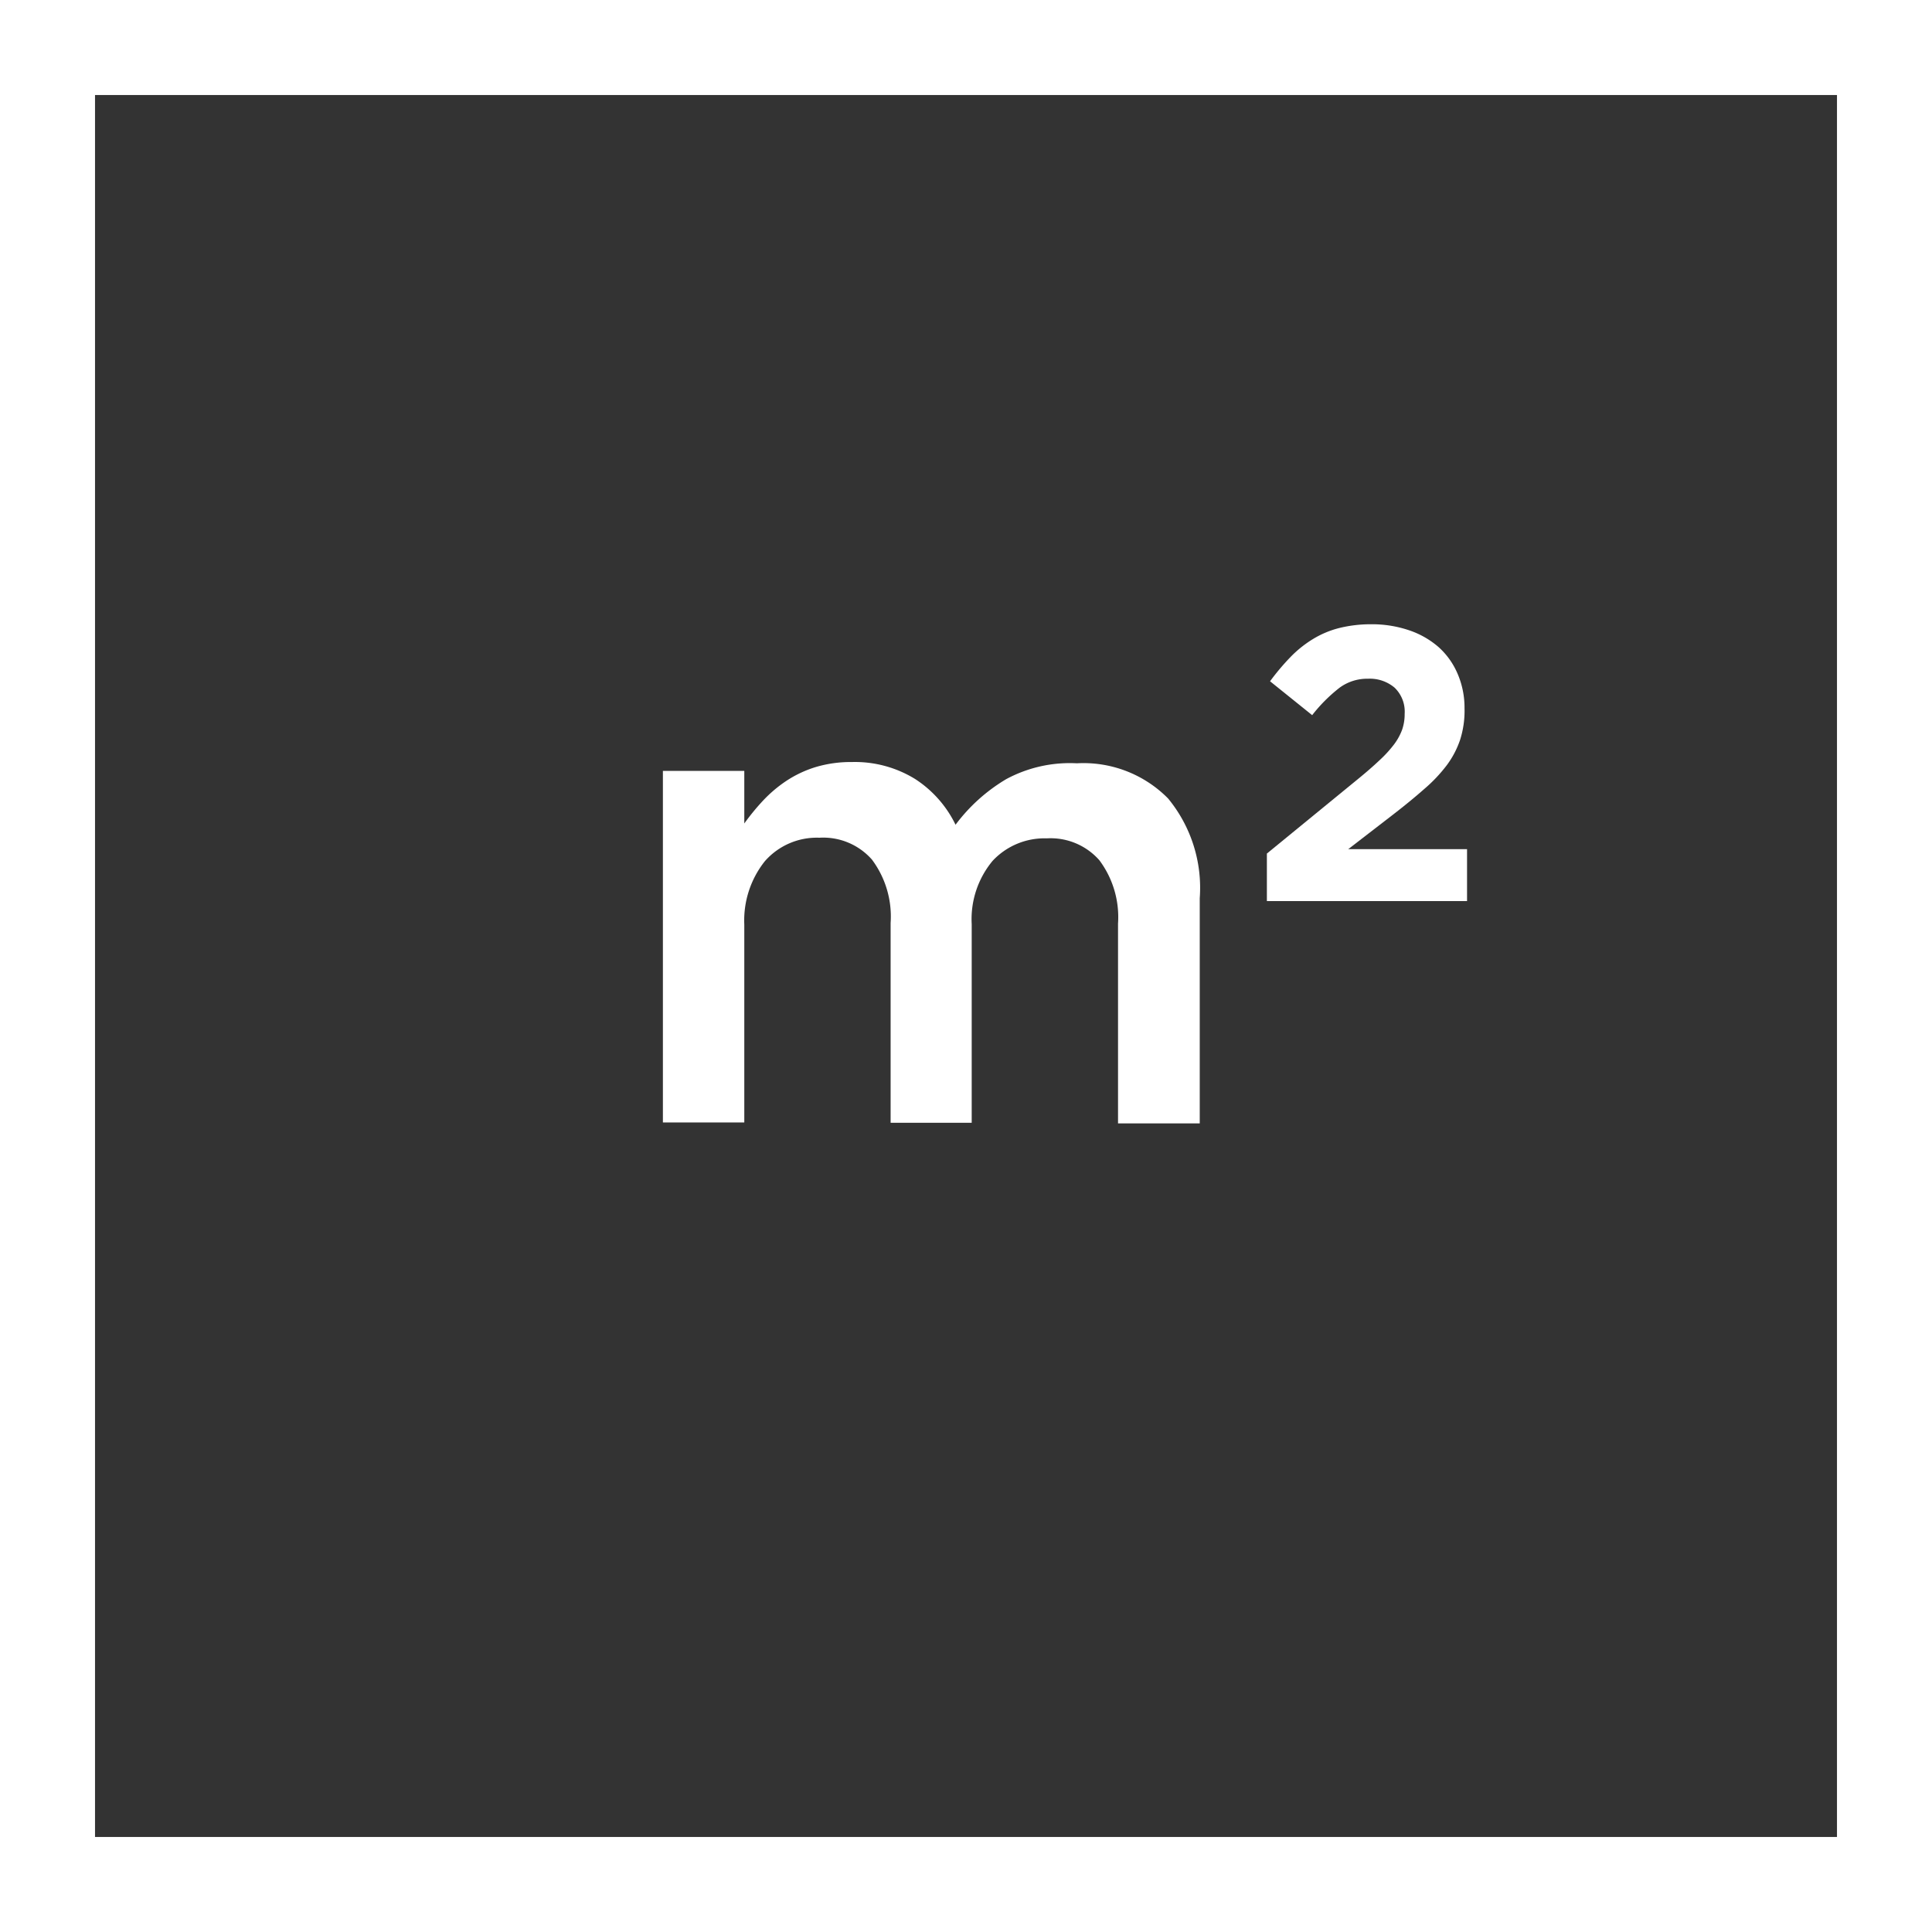 <svg xmlns="http://www.w3.org/2000/svg" viewBox="0 0 61 61"><rect x="0" y="0" width="61" height="61" fill="#333333" stroke="none"/><defs><style>.cls-1{fill:#fff;}</style></defs><title>m2</title><g id="Capa_2" data-name="Capa 2"><g id="Capa_1-2" data-name="Capa 1"><path class="cls-1" d="M20.93,24.34H23.5V26a7.25,7.25,0,0,1,.59-.72,4.21,4.21,0,0,1,.73-.62,3.58,3.58,0,0,1,.93-.44,3.88,3.88,0,0,1,1.15-.16,3.62,3.62,0,0,1,2,.54,3.58,3.58,0,0,1,1.27,1.44,5.5,5.5,0,0,1,1.6-1.44A4.23,4.23,0,0,1,34,24.1a3.75,3.75,0,0,1,2.88,1.11,4.44,4.44,0,0,1,1,3.15v7.11H35.3V29.16a3,3,0,0,0-.59-2,2.05,2.05,0,0,0-1.66-.69,2.24,2.24,0,0,0-1.71.71,2.88,2.88,0,0,0-.66,2v6.27H28.12V29.14a3,3,0,0,0-.59-2,2.05,2.05,0,0,0-1.66-.69,2.18,2.18,0,0,0-1.72.74,3,3,0,0,0-.65,2v6.25H20.93Z"/><path class="cls-1" d="M40,26.95l2.86-2.34c.27-.22.5-.42.69-.6a3.84,3.84,0,0,0,.46-.5,1.83,1.83,0,0,0,.26-.47,1.5,1.5,0,0,0,.08-.5,1.05,1.05,0,0,0-.32-.83,1.21,1.21,0,0,0-.84-.28,1.47,1.47,0,0,0-.89.28,4.94,4.94,0,0,0-.87.87l-1.33-1.07a7.45,7.45,0,0,1,.65-.77,3.6,3.6,0,0,1,.7-.56,3,3,0,0,1,.83-.35,4.14,4.14,0,0,1,1-.12,3.66,3.66,0,0,1,1.21.19,2.75,2.75,0,0,1,.93.53,2.38,2.38,0,0,1,.6.84,2.7,2.7,0,0,1,.22,1.09v0a3,3,0,0,1-.14,1,2.88,2.88,0,0,1-.42.8,4.76,4.76,0,0,1-.71.75q-.43.38-1,.82l-1.4,1.08h3.75v1.64H40Z"/><path class="cls-1" d="M0,61H61V0H0Zm58-3H3V3H58Z"/></g></g></svg>